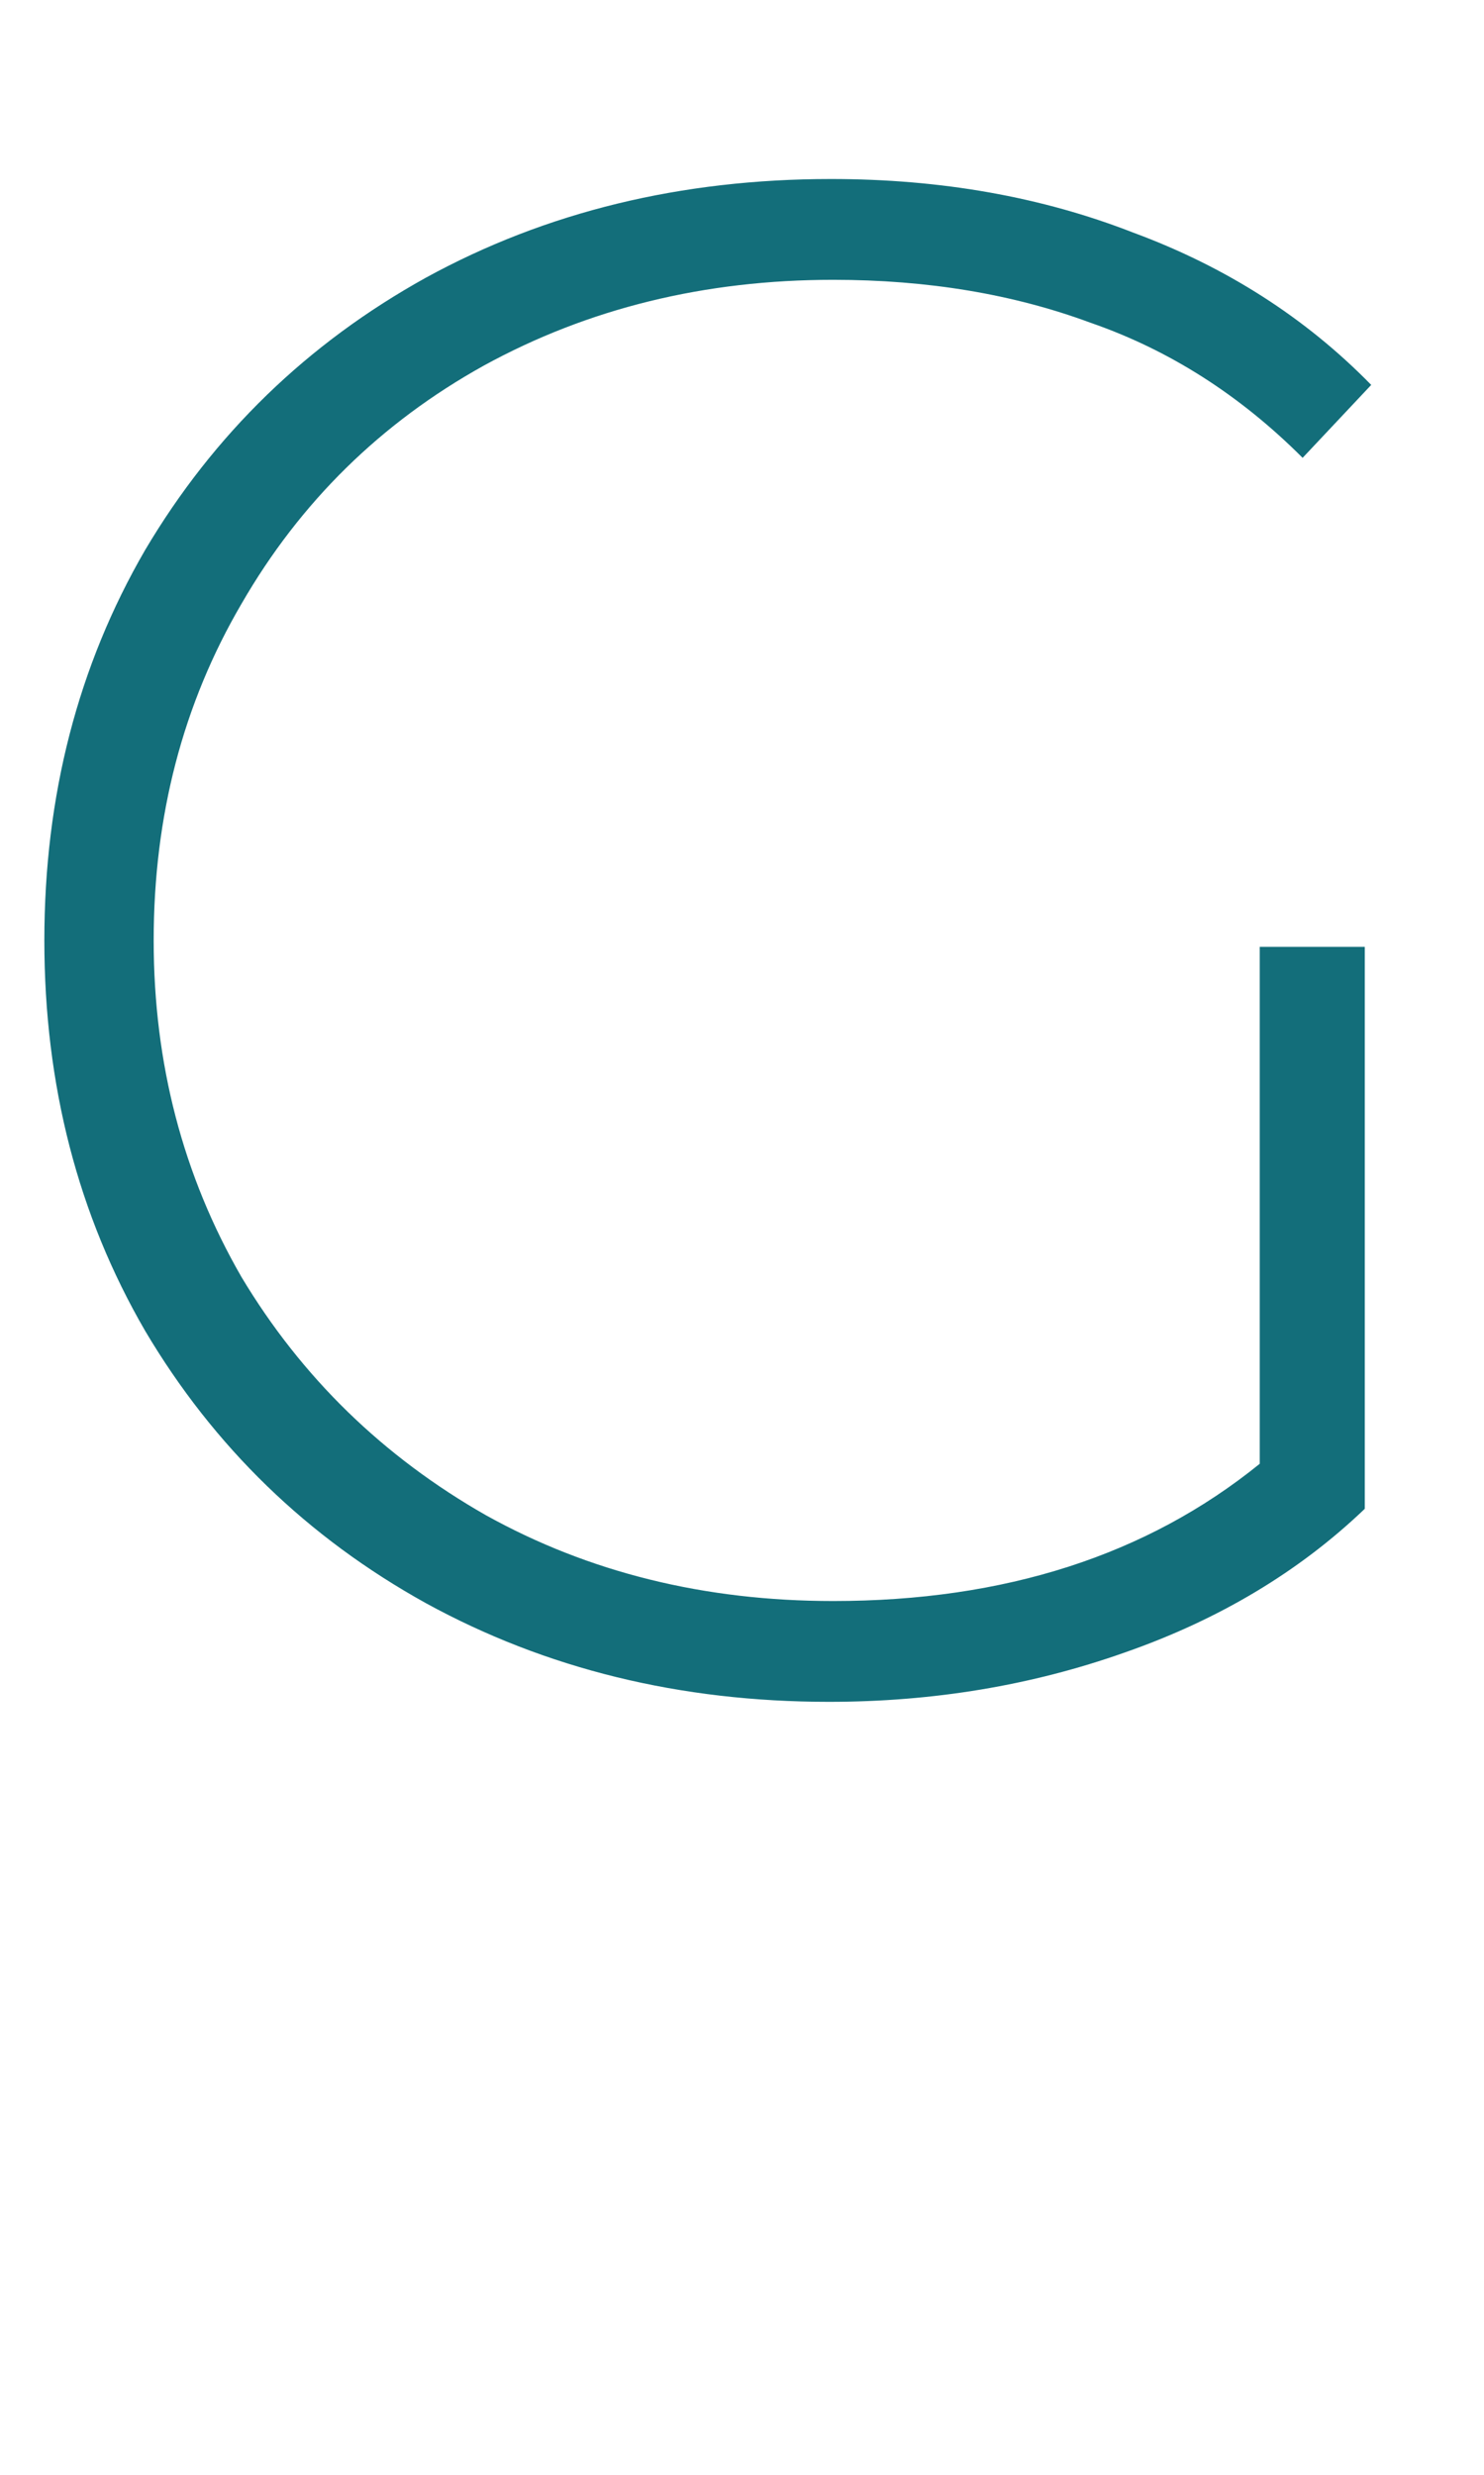 <svg width="72" height="120" viewBox="0 0 72 120" fill="none" xmlns="http://www.w3.org/2000/svg">
<path d="M61.12 45.912H66.216V73.16C63.026 76.211 59.144 78.533 54.568 80.128C50.061 81.723 45.277 82.52 40.216 82.52C33.005 82.52 26.488 80.925 20.664 77.736C14.909 74.547 10.368 70.144 7.04 64.528C3.781 58.912 2.152 52.603 2.152 45.6C2.152 38.597 3.781 32.288 7.04 26.672C10.368 21.056 14.909 16.653 20.664 13.464C26.488 10.275 33.04 8.68 40.32 8.68C45.658 8.68 50.546 9.547 54.984 11.28C59.49 12.944 63.338 15.405 66.528 18.664L63.2 22.2C60.149 19.149 56.717 16.965 52.904 15.648C49.16 14.261 45 13.568 40.424 13.568C34.184 13.568 28.533 14.955 23.472 17.728C18.48 20.501 14.562 24.349 11.72 29.272C8.877 34.125 7.456 39.568 7.456 45.6C7.456 51.563 8.877 57.005 11.72 61.928C14.632 66.781 18.584 70.629 23.576 73.472C28.568 76.245 34.184 77.632 40.424 77.632C48.744 77.632 55.642 75.413 61.12 70.976V45.912Z" fill="#136E7A"/>
</svg>
